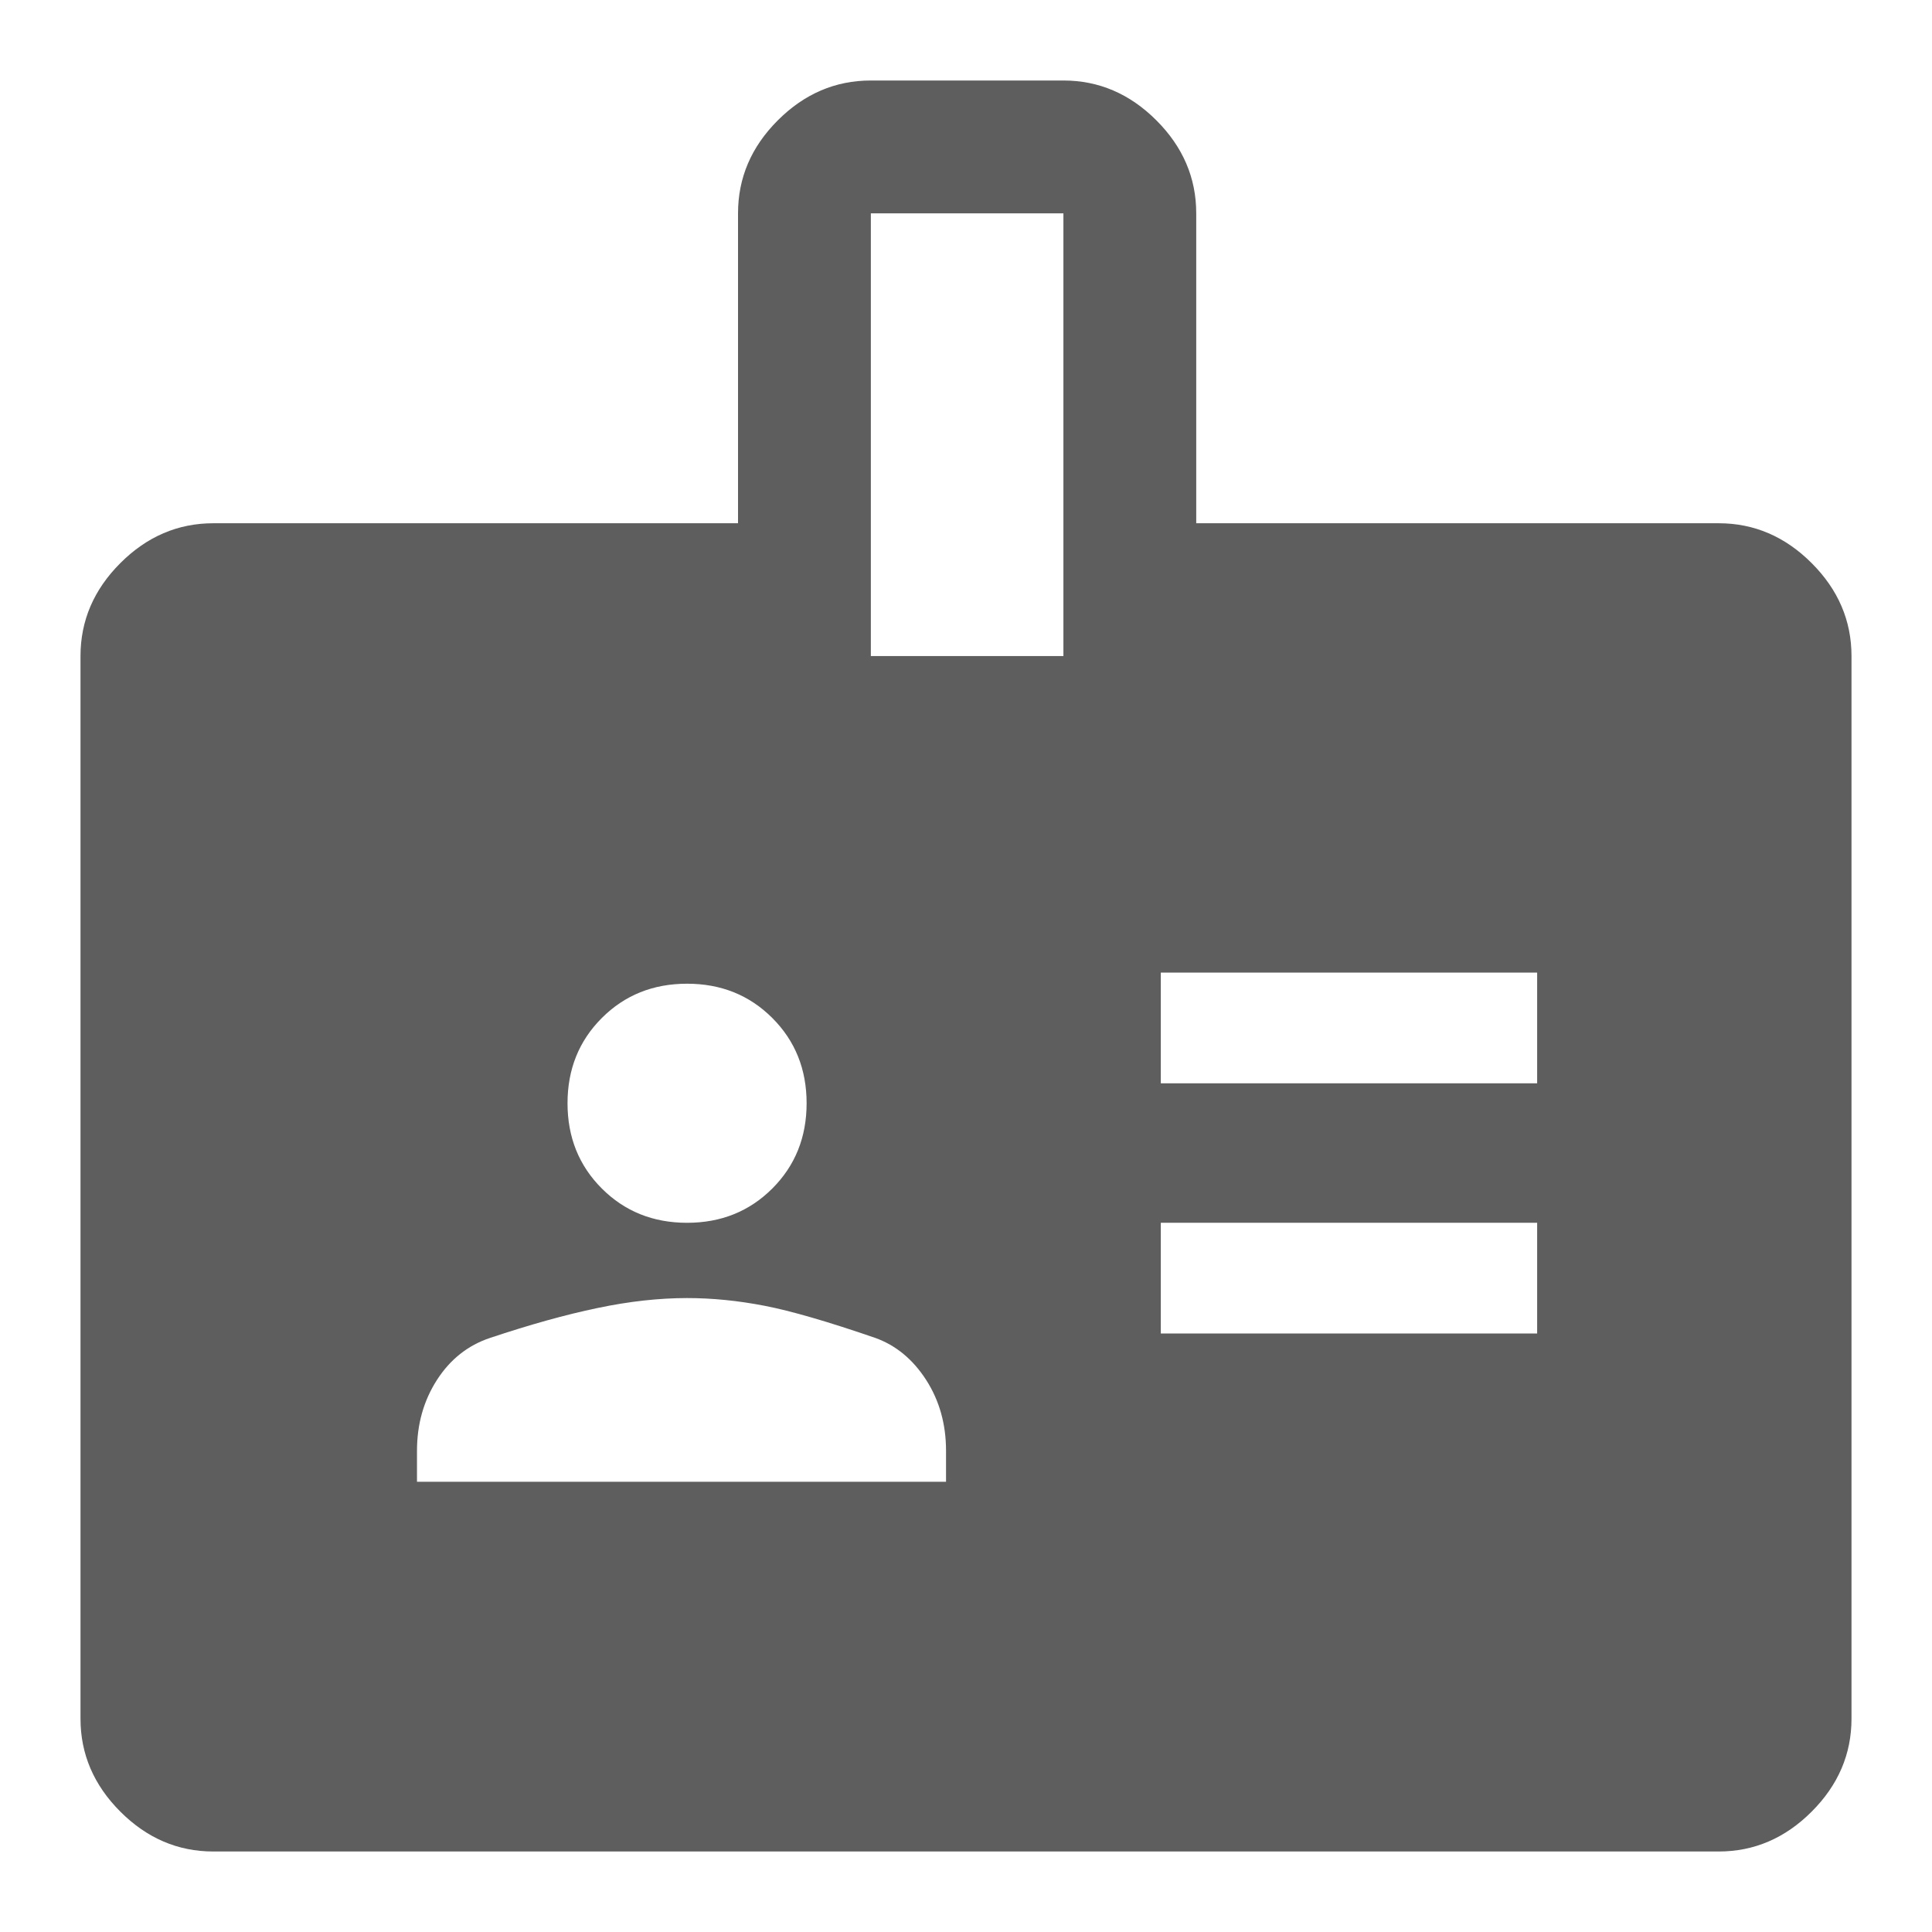 <svg width="24" height="24" viewBox="0 0 24 24" fill="none" xmlns="http://www.w3.org/2000/svg">
<path d="M2.65 23C2.21 23 1.825 22.835 1.495 22.505C1.165 22.175 1 21.79 1 21.35V8.15C1 7.71 1.165 7.325 1.495 6.995C1.825 6.665 2.21 6.5 2.65 6.5H9.168V2.65C9.168 2.21 9.332 1.825 9.662 1.495C9.992 1.165 10.377 1 10.818 1H13.21C13.65 1 14.035 1.165 14.365 1.495C14.695 1.825 14.86 2.21 14.86 2.65V6.5H21.35C21.79 6.5 22.175 6.665 22.505 6.995C22.835 7.325 23 7.71 23 8.15V21.35C23 21.79 22.835 22.175 22.505 22.505C22.175 22.835 21.79 23 21.35 23H2.65ZM5.18 18.407H11.752V18.023C11.752 17.692 11.67 17.399 11.505 17.142C11.34 16.886 11.129 16.712 10.873 16.62C10.286 16.418 9.828 16.285 9.498 16.221C9.168 16.157 8.847 16.125 8.535 16.125C8.187 16.125 7.815 16.166 7.421 16.249C7.027 16.331 6.582 16.455 6.088 16.62C5.812 16.712 5.593 16.886 5.428 17.142C5.263 17.399 5.18 17.692 5.18 18.023V18.407ZM14.42 16.565H19.095V15.19H14.42V16.565ZM8.535 15.19C8.957 15.19 9.31 15.048 9.594 14.764C9.878 14.48 10.02 14.127 10.02 13.705C10.02 13.283 9.878 12.93 9.594 12.646C9.31 12.362 8.957 12.22 8.535 12.22C8.113 12.22 7.76 12.362 7.476 12.646C7.192 12.93 7.05 13.283 7.05 13.705C7.05 14.127 7.192 14.48 7.476 14.764C7.76 15.048 8.113 15.19 8.535 15.19ZM14.42 13.457H19.095V12.082H14.42V13.457ZM10.818 8.15H13.21V2.65H10.818V8.15Z" fill="#5F5E5E"/>
</svg>

